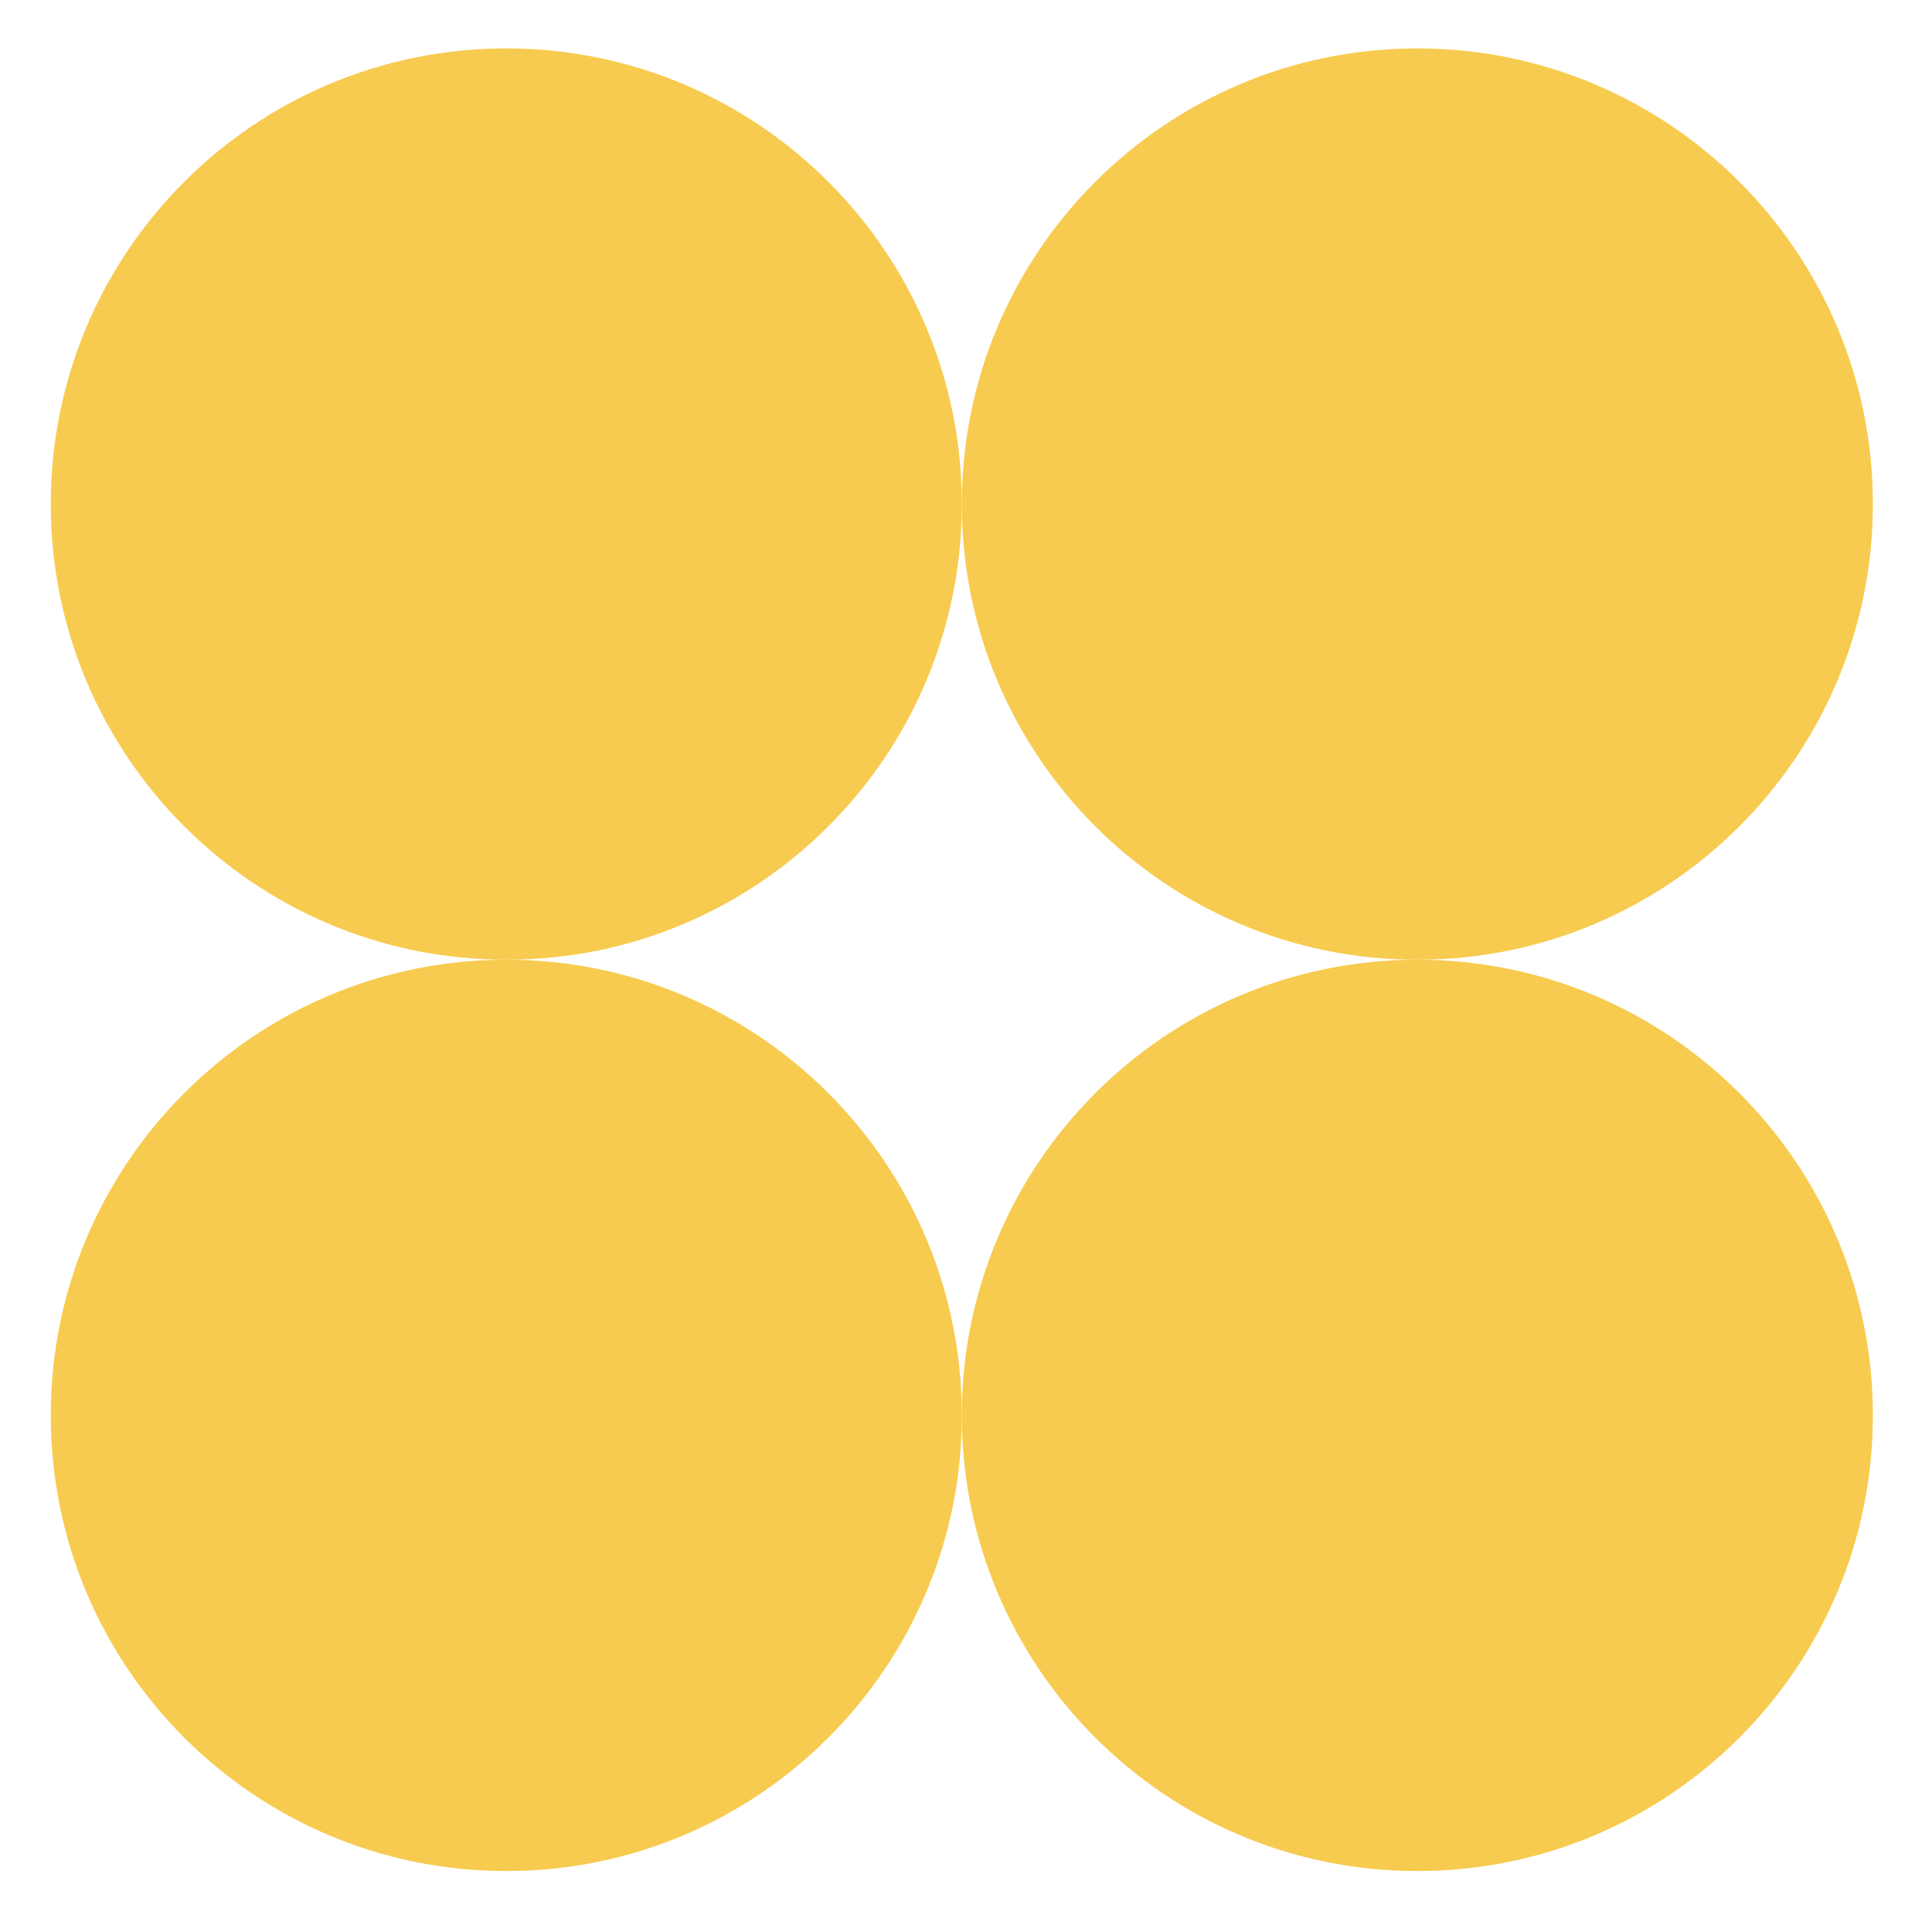 <?xml version="1.0" encoding="UTF-8"?> <svg xmlns="http://www.w3.org/2000/svg" width="132" height="132" viewBox="0 0 132 132" fill="none"><path d="M34.592 65.572C51.781 65.572 65.715 51.634 65.715 34.44C65.715 17.246 51.781 3.308 34.592 3.308C17.403 3.308 3.469 17.246 3.469 34.44C3.469 51.634 17.403 65.572 34.592 65.572Z" fill="#F7CB4F"></path><path d="M96.838 65.572C114.026 65.572 127.961 51.634 127.961 34.44C127.961 17.246 114.026 3.308 96.838 3.308C79.649 3.308 65.714 17.246 65.714 34.44C65.714 51.634 79.649 65.572 96.838 65.572Z" fill="#F7CB4F"></path><path d="M34.592 127.836C51.781 127.836 65.715 113.898 65.715 96.704C65.715 79.51 51.781 65.572 34.592 65.572C17.403 65.572 3.469 79.51 3.469 96.704C3.469 113.898 17.403 127.836 34.592 127.836Z" fill="#F7CB4F"></path><path d="M96.838 127.836C114.026 127.836 127.961 113.898 127.961 96.704C127.961 79.51 114.026 65.572 96.838 65.572C79.649 65.572 65.714 79.51 65.714 96.704C65.714 113.898 79.649 127.836 96.838 127.836Z" fill="#F7CB4F"></path></svg> 